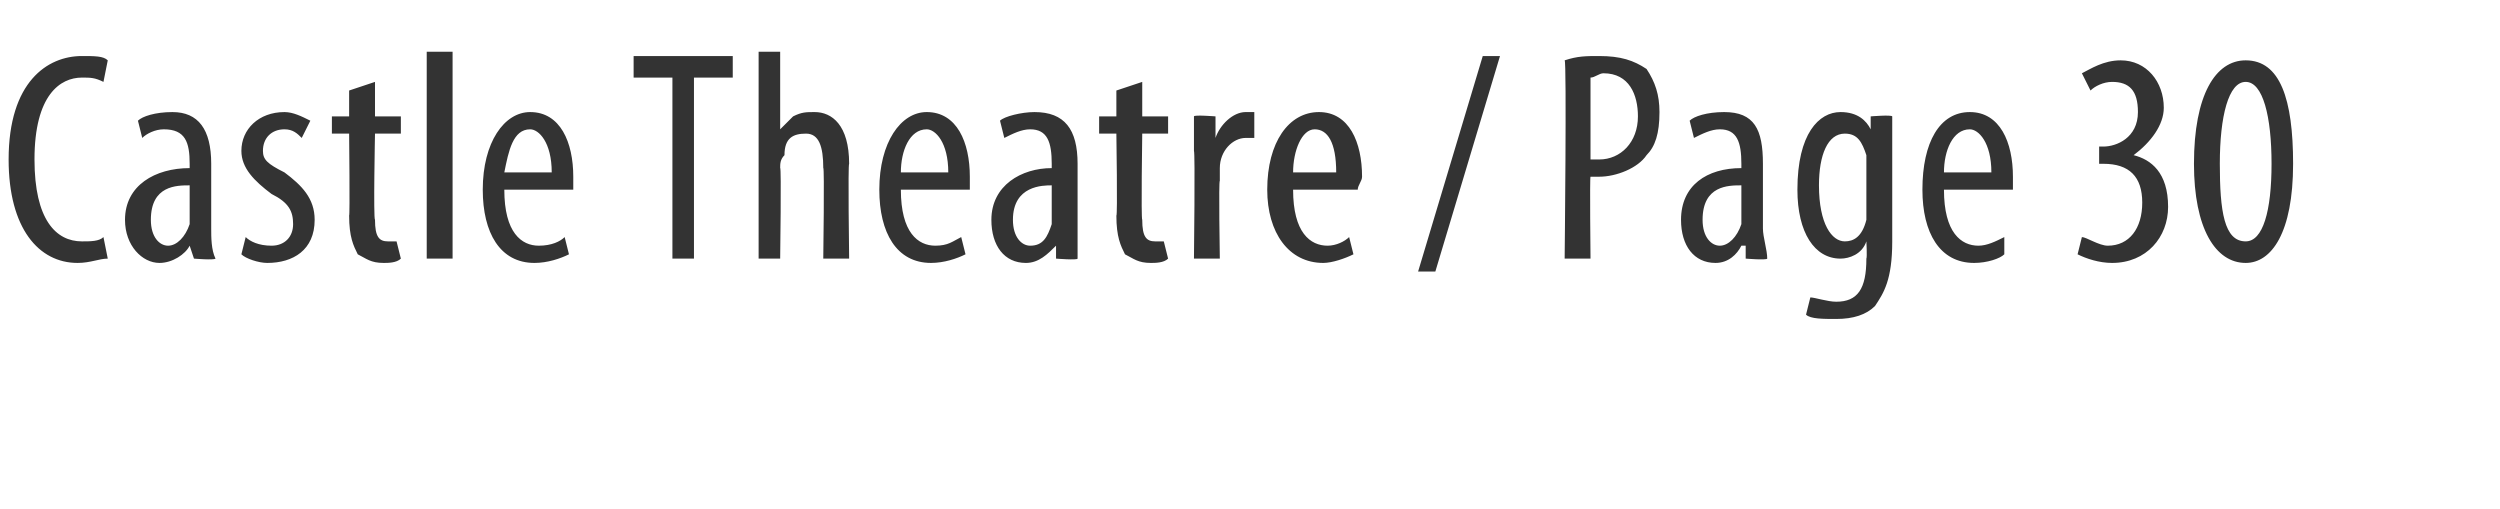 <?xml version="1.0" standalone="no"?><!DOCTYPE svg PUBLIC "-//W3C//DTD SVG 1.1//EN" "http://www.w3.org/Graphics/SVG/1.1/DTD/svg11.dtd"><svg xmlns="http://www.w3.org/2000/svg" version="1.1" width="58px" height="11.8px" viewBox="0 0 58 11.8"><desc>Castle Theatre Page 30</desc><defs/><g id="Polygon218985"><path d="m2.5 6c-.2 0-.4.1-.7.1C.9 6.1.2 5.3.2 3.7c0-1.8.9-2.4 1.7-2.4c.3 0 .5 0 .6.1l-.1.5c-.2-.1-.3-.1-.5-.1c-.5 0-1.1.4-1.1 1.9c0 1.4.5 1.9 1.1 1.9c.2 0 .4 0 .5-.1l.1.5zm2.4-.7c0 .2 0 .5.1.7c-.04.04-.5 0-.5 0l-.1-.3s.02-.01 0 0c-.1.2-.4.4-.7.4c-.4 0-.8-.4-.8-1c0-.8.7-1.2 1.5-1.2v-.1c0-.5-.1-.8-.6-.8c-.2 0-.4.1-.5.2l-.1-.4c.1-.1.4-.2.8-.2c.6 0 .9.4.9 1.2v1.5zm-.5-1c-.3 0-.9 0-.9.8c0 .4.2.6.4.6c.2 0 .4-.2.5-.5v-.9zm1.3 1.2c.1.1.3.2.6.2c.3 0 .5-.2.5-.5c0-.3-.1-.5-.5-.7c-.4-.3-.7-.6-.7-1c0-.5.4-.9 1-.9c.2 0 .4.1.6.2l-.2.4c-.1-.1-.2-.2-.4-.2c-.3 0-.5.2-.5.5c0 .2.1.3.5.5c.4.3.7.6.7 1.1c0 .7-.5 1-1.1 1c-.2 0-.5-.1-.6-.2l.1-.4zm3-3.6v.8h.6v.4h-.6s-.04 1.98 0 2c0 .4.1.5.3.5h.2l.1.4c-.1.1-.3.1-.4.1c-.3 0-.4-.1-.6-.2c-.1-.2-.2-.4-.2-.9c.02.03 0-1.9 0-1.9h-.4v-.4h.4v-.6l.6-.2zm1.2-.7h.6v4.8h-.6V1.2zm1.8 3.2c0 1 .4 1.3.8 1.3c.3 0 .5-.1.6-.2l.1.4c-.2.1-.5.2-.8.2c-.8 0-1.2-.7-1.2-1.7c0-1.1.5-1.8 1.1-1.8c.7 0 1 .7 1 1.5v.3h-1.6zm1.1-.4c0-.7-.3-1-.5-1c-.4 0-.5.5-.6 1h1.1zm2.8-2.2h-.9v-.5h2.3v.5h-.9v4.2h-.5V1.8zm2-.6h.5v1.8s.04.03 0 0l.3-.3c.2-.1.3-.1.5-.1c.4 0 .8.3.8 1.2c-.03 0 0 2.2 0 2.2h-.6s.03-2.14 0-2.1c0-.5-.1-.8-.4-.8c-.3 0-.5.1-.5.5c-.1.1-.1.2-.1.3c.03-.05 0 2.1 0 2.1h-.5V1.2zm3.3 3.2c0 1 .4 1.3.8 1.3c.3 0 .4-.1.6-.2l.1.4c-.2.1-.5.2-.8.2c-.8 0-1.2-.7-1.2-1.7c0-1.1.5-1.8 1.1-1.8c.7 0 1 .7 1 1.5v.3h-1.6zM22 4c0-.7-.3-1-.5-1c-.4 0-.6.5-.6 1h1.1zm3 1.3v.7c-.01.04-.5 0-.5 0v-.3s-.05-.01 0 0c-.2.2-.4.4-.7.4c-.5 0-.8-.4-.8-1c0-.8.7-1.2 1.4-1.2v-.1c0-.5-.1-.8-.5-.8c-.2 0-.4.1-.6.2l-.1-.4c.1-.1.5-.2.8-.2c.7 0 1 .4 1 1.2v1.5zm-.6-1c-.2 0-.9 0-.9.8c0 .4.2.6.4.6c.3 0 .4-.2.5-.5v-.9zm2.1-2.4v.8h.6v.4h-.6s-.03 1.98 0 2c0 .4.1.5.3.5h.2l.1.4c-.1.1-.3.1-.4.1c-.3 0-.4-.1-.6-.2c-.1-.2-.2-.4-.2-.9c.03.03 0-1.9 0-1.9h-.4v-.4h.4v-.6l.6-.2zm1.2 1.6v-.8c0-.04.5 0 .5 0v.5s.03-.01 0 0c.1-.3.4-.6.7-.6h.2v.6h-.2c-.3 0-.6.3-.6.7v.3c-.03-.03 0 1.8 0 1.8h-.6s.03-2.47 0-2.5zm2.3.9c0 1 .4 1.3.8 1.3c.2 0 .4-.1.5-.2l.1.4c-.2.1-.5.2-.7.2c-.8 0-1.3-.7-1.3-1.7c0-1.1.5-1.8 1.2-1.8c.7 0 1 .7 1 1.5c0 .1-.1.2-.1.3H30zm1-.4c0-.7-.2-1-.5-1c-.3 0-.5.5-.5 1h1zm1.9 2.3l1.5-5h.4l-1.5 5h-.4zm3.4-4.9c.3-.1.5-.1.8-.1c.5 0 .8.1 1.1.3c.2.3.3.6.3 1c0 .5-.1.8-.3 1c-.2.3-.7.5-1.1.5h-.2c-.02.01 0 1.9 0 1.9h-.6s.05-4.6 0-4.6zm.6 2.3h.2c.5 0 .9-.4.9-1c0-.5-.2-1-.8-1c-.1 0-.2.1-.3.1v1.9zm4 1.6c0 .2.1.5.1.7c-.02.04-.5 0-.5 0v-.3h-.1c-.1.2-.3.4-.6.4c-.5 0-.8-.4-.8-1c0-.8.6-1.2 1.4-1.2v-.1c0-.5-.1-.8-.5-.8c-.2 0-.4.1-.6.2l-.1-.4c.1-.1.4-.2.8-.2c.7 0 .9.4.9 1.2v1.5zm-.5-1c-.3 0-.9 0-.9.8c0 .4.2.6.4.6c.2 0 .4-.2.5-.5v-.9zm3.5 1.3c0 .9-.2 1.2-.4 1.5c-.2.2-.5.3-.9.3c-.3 0-.6 0-.7-.1l.1-.4c.1 0 .4.1.6.1c.5 0 .7-.3.7-1c.02-.03 0-.4 0-.4c0 0 .01.03 0 0c-.1.3-.4.4-.6.4c-.6 0-1-.6-1-1.6c0-1.3.5-1.8 1-1.8c.4 0 .6.2.7.4c-.03.03 0 0 0 0v-.3s.48-.04.5 0v2.9zm-.6-1.8v-.2c-.1-.3-.2-.5-.5-.5c-.4 0-.6.5-.6 1.2c0 .9.3 1.3.6 1.3c.2 0 .4-.1.5-.5V3.8zm1.8.6c0 1 .4 1.3.8 1.3c.2 0 .4-.1.6-.2v.4c-.1.1-.4.2-.7.2c-.8 0-1.2-.7-1.2-1.7c0-1.1.4-1.8 1.1-1.8c.7 0 1 .7 1 1.5v.3h-1.6zm1.1-.4c0-.7-.3-1-.5-1c-.4 0-.6.5-.6 1h1.1zm2.1 1.5c.1 0 .4.2.6.2c.5 0 .8-.4.8-1c0-.6-.3-.9-.9-.9h-.1v-.4h.1c.3 0 .8-.2.8-.8c0-.5-.2-.7-.6-.7c-.2 0-.4.1-.5.2l-.2-.4c.2-.1.5-.3.9-.3c.6 0 1 .5 1 1.1c0 .4-.3.8-.7 1.1c.4.1.8.4.8 1.2c0 .7-.5 1.3-1.3 1.3c-.3 0-.6-.1-.8-.2l.1-.4zm4.9-1.7c0 1.6-.5 2.3-1.1 2.3c-.7 0-1.2-.8-1.2-2.3c0-1.6.5-2.4 1.2-2.4c.8 0 1.1.9 1.1 2.4zm-1.7 0c0 1.1.1 1.8.6 1.8c.4 0 .6-.7.6-1.8c0-1.1-.2-1.9-.6-1.9c-.4 0-.6.8-.6 1.9z" stroke="none" fill="#333333"/></g></svg>